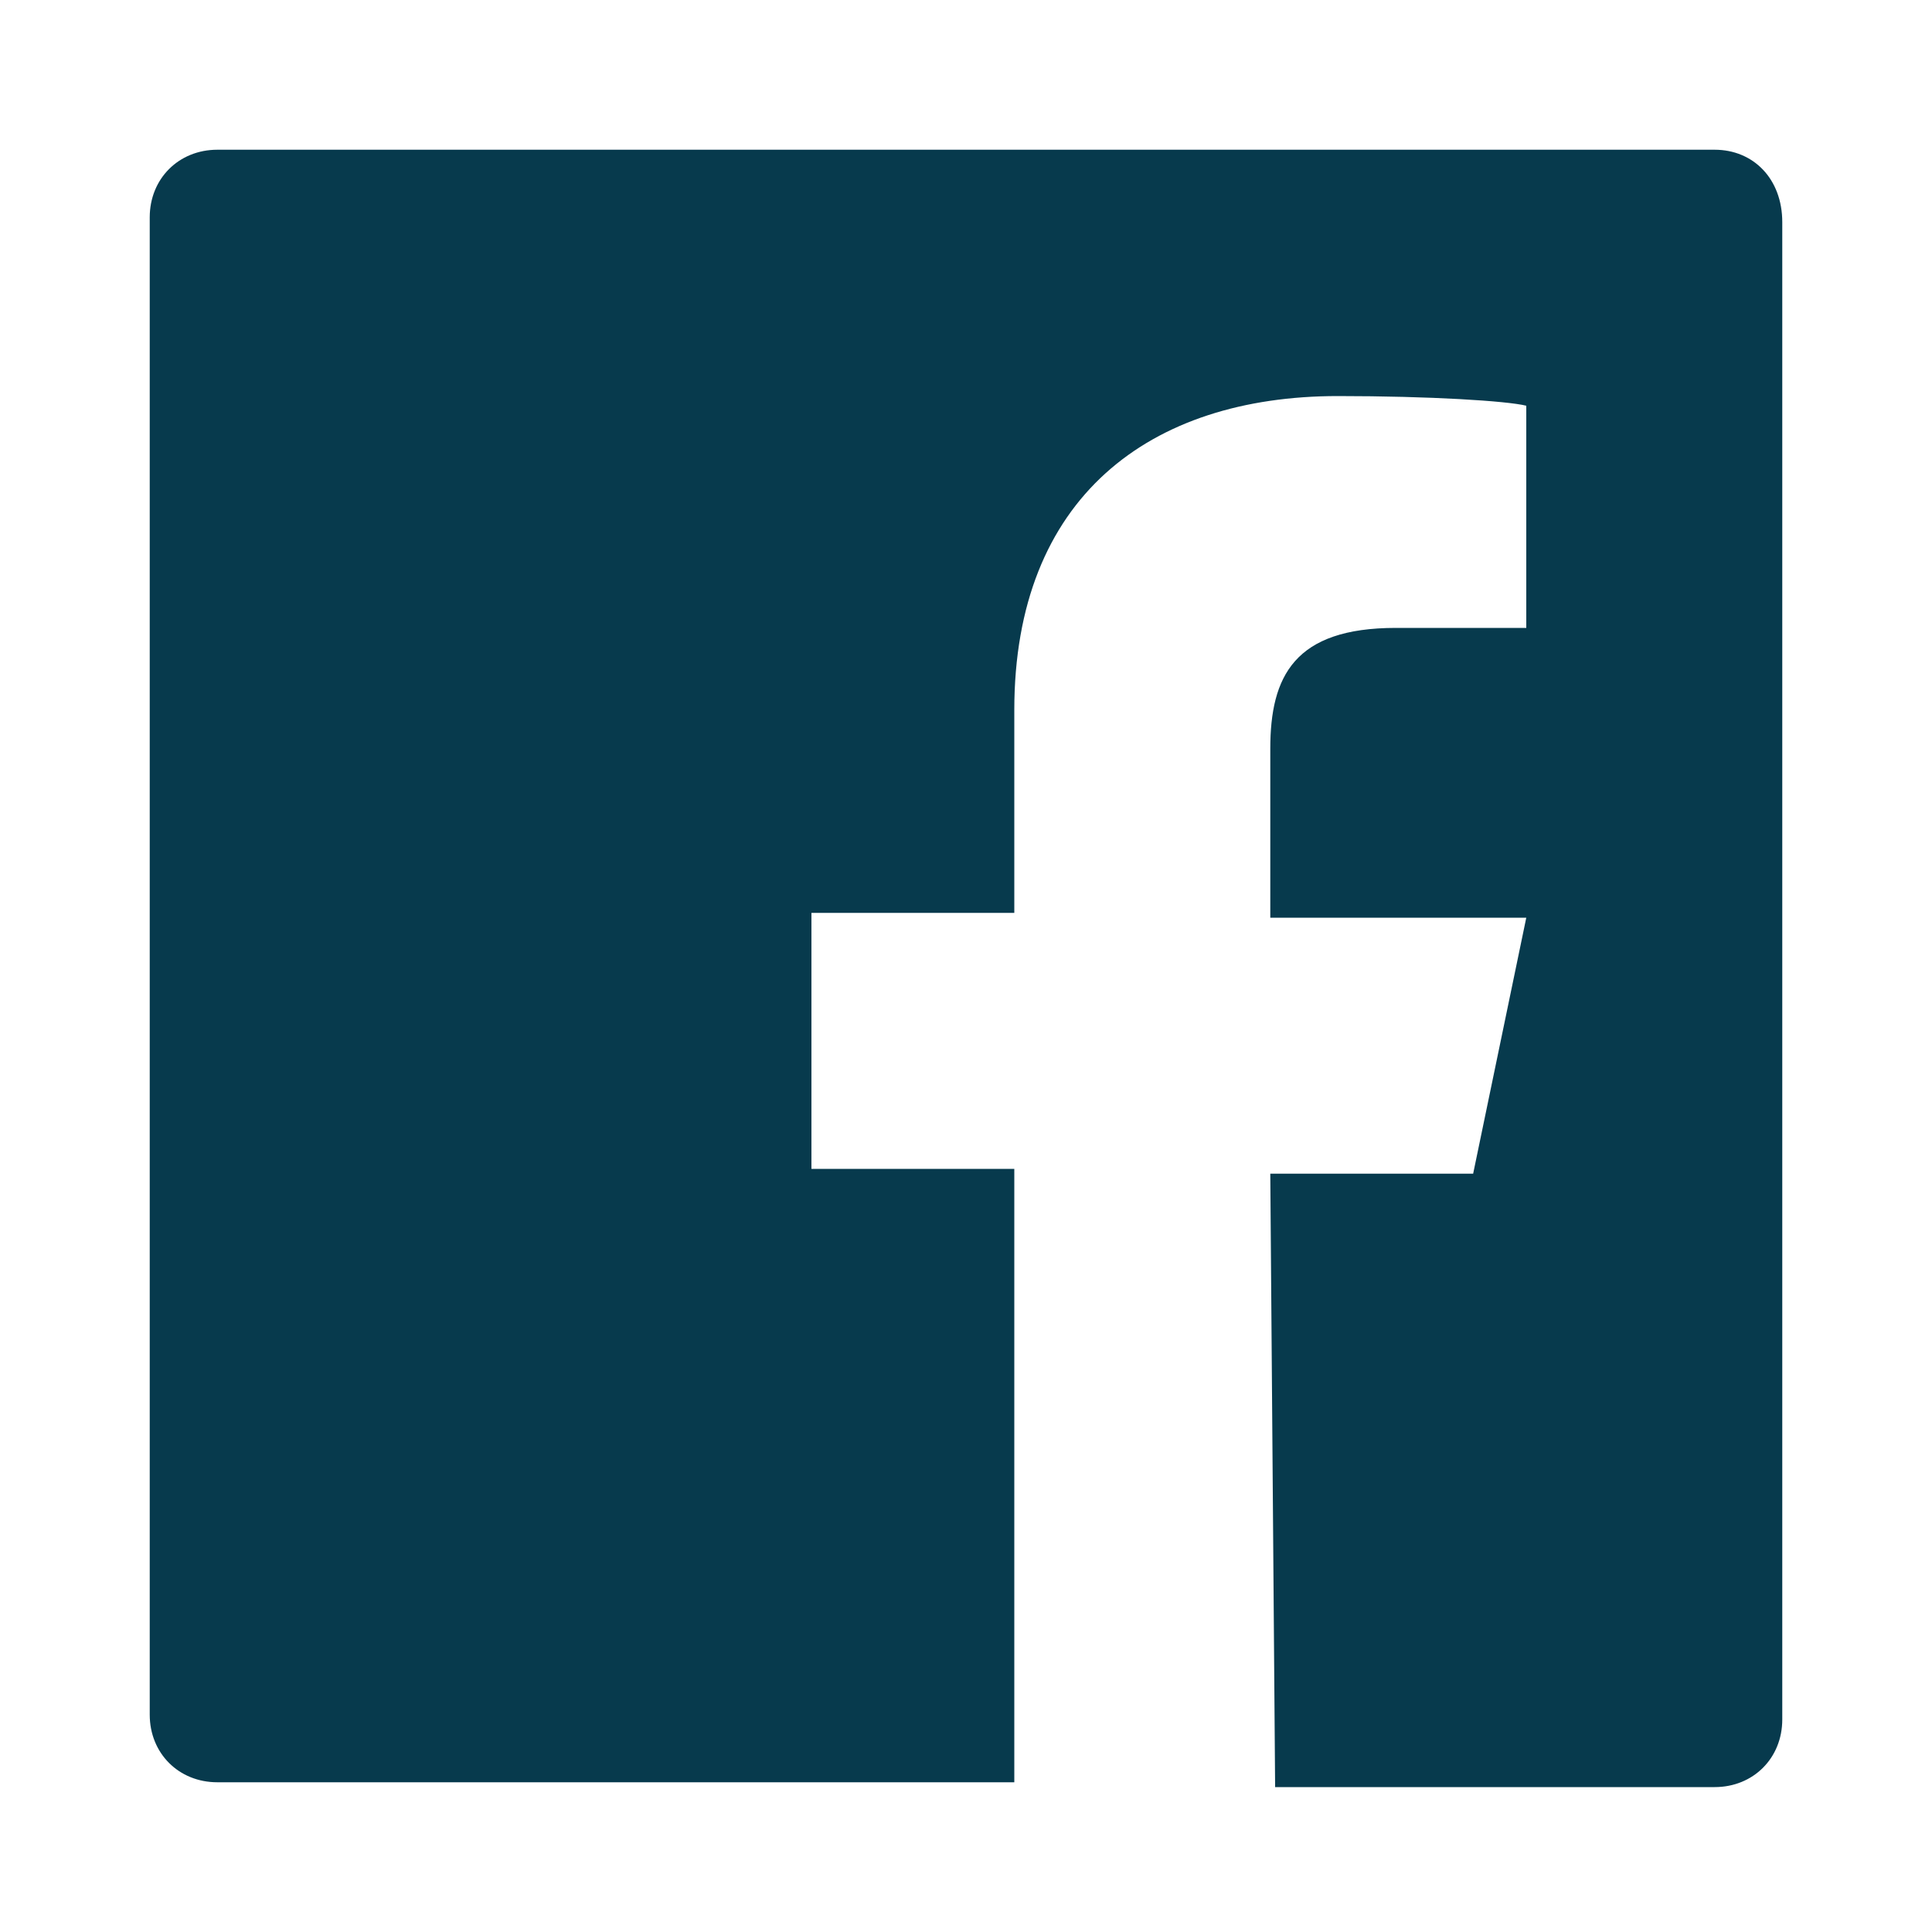 <svg xmlns="http://www.w3.org/2000/svg" viewBox="0 0 40 40"><path d="M35.5 3.1h-31c-.8 0-1.4.6-1.4 1.4v31c0 .8.6 1.4 1.4 1.4H21V24.2h-4.2v-5.3H21v-4.2c0-4.4 2.8-6.5 6.7-6.5 1.9 0 3.5.1 3.9.2V13h-2.7c-2.1 0-2.6 1-2.6 2.5V19h5.3l-1.1 5.3h-4.2l.1 12.7h9.1c.8 0 1.4-.6 1.4-1.4v-31c0-.9-.6-1.5-1.4-1.5" fill="#073a4d"/></svg>